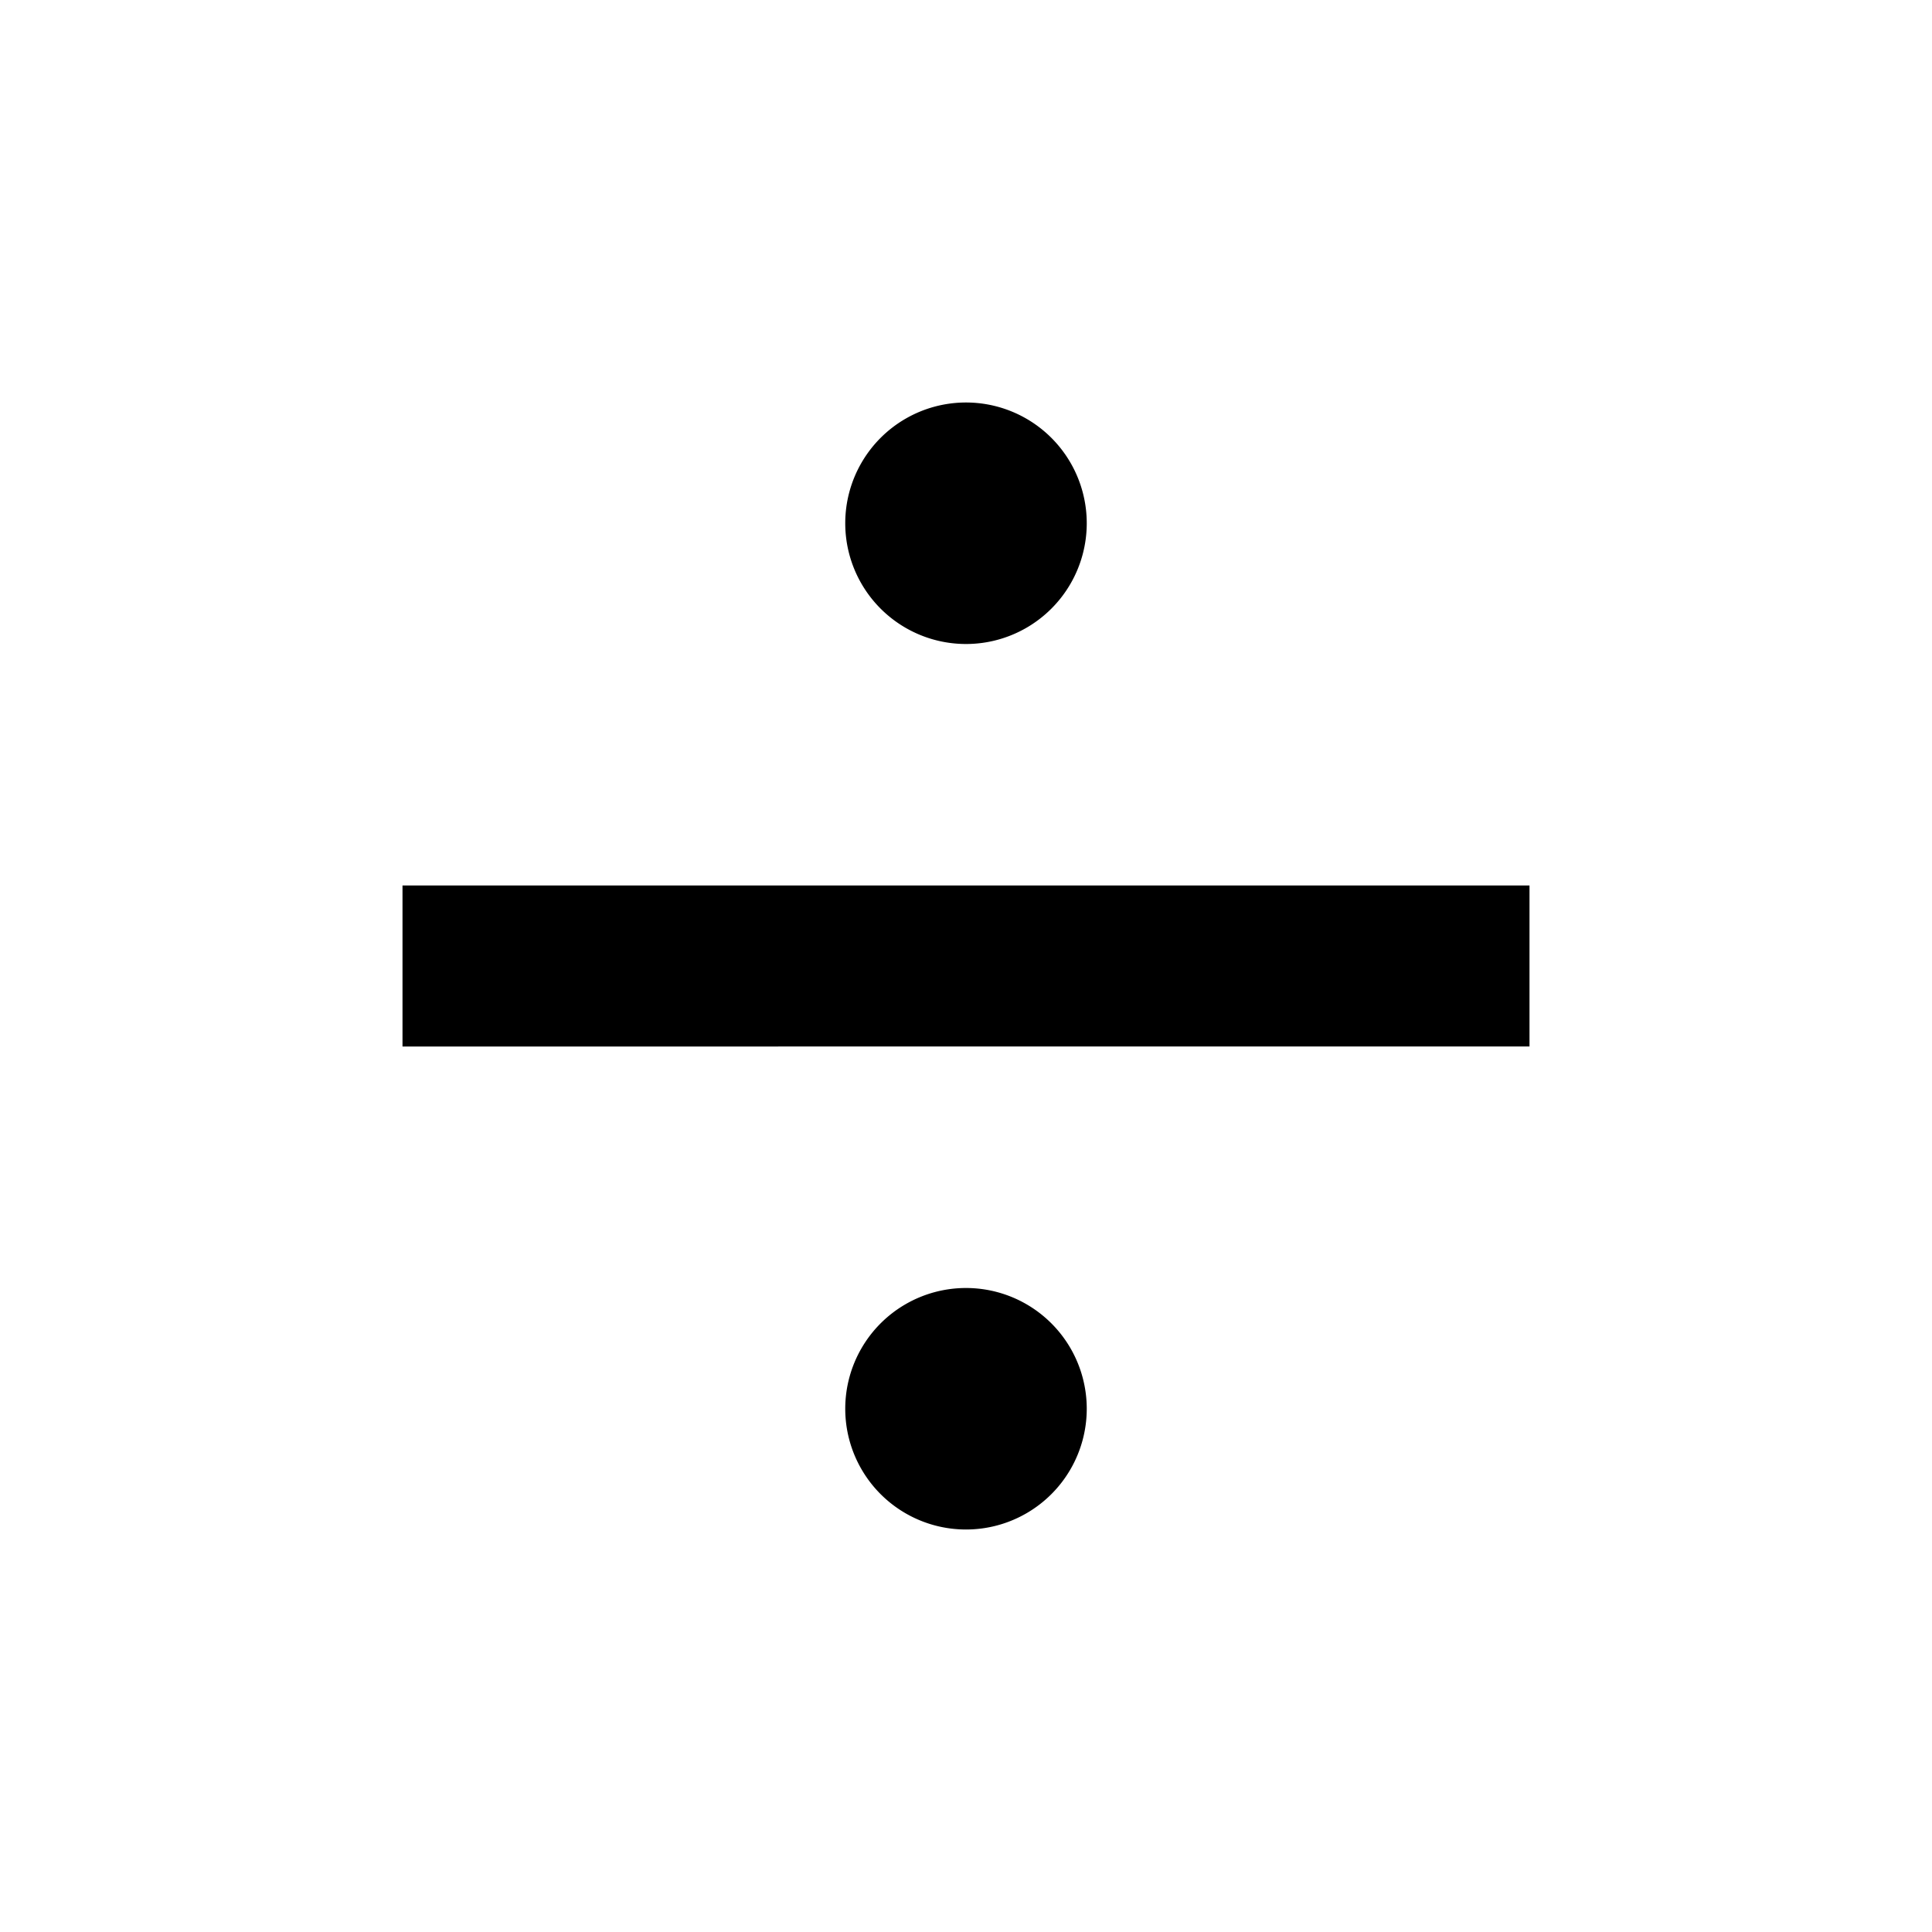 <?xml version="1.0" encoding="utf-8"?>
<!-- Uploaded to: SVG Repo, www.svgrepo.com, Generator: SVG Repo Mixer Tools -->
<svg width="800px" height="800px" viewBox="0 0 24 24" xmlns="http://www.w3.org/2000/svg">
    <g>
        <path fill="none" d="M0 0h24v24H0z"/>
        <path d="M5 11h14v2H5v-2zm7-3a1.5 1.5 0 1 1 0-3 1.5 1.5 0 0 1 0 3zm0 11a1.5 1.5 0 1 1 0-3 1.5 1.5 0 0 1 0 3z"/>
    </g>
</svg>